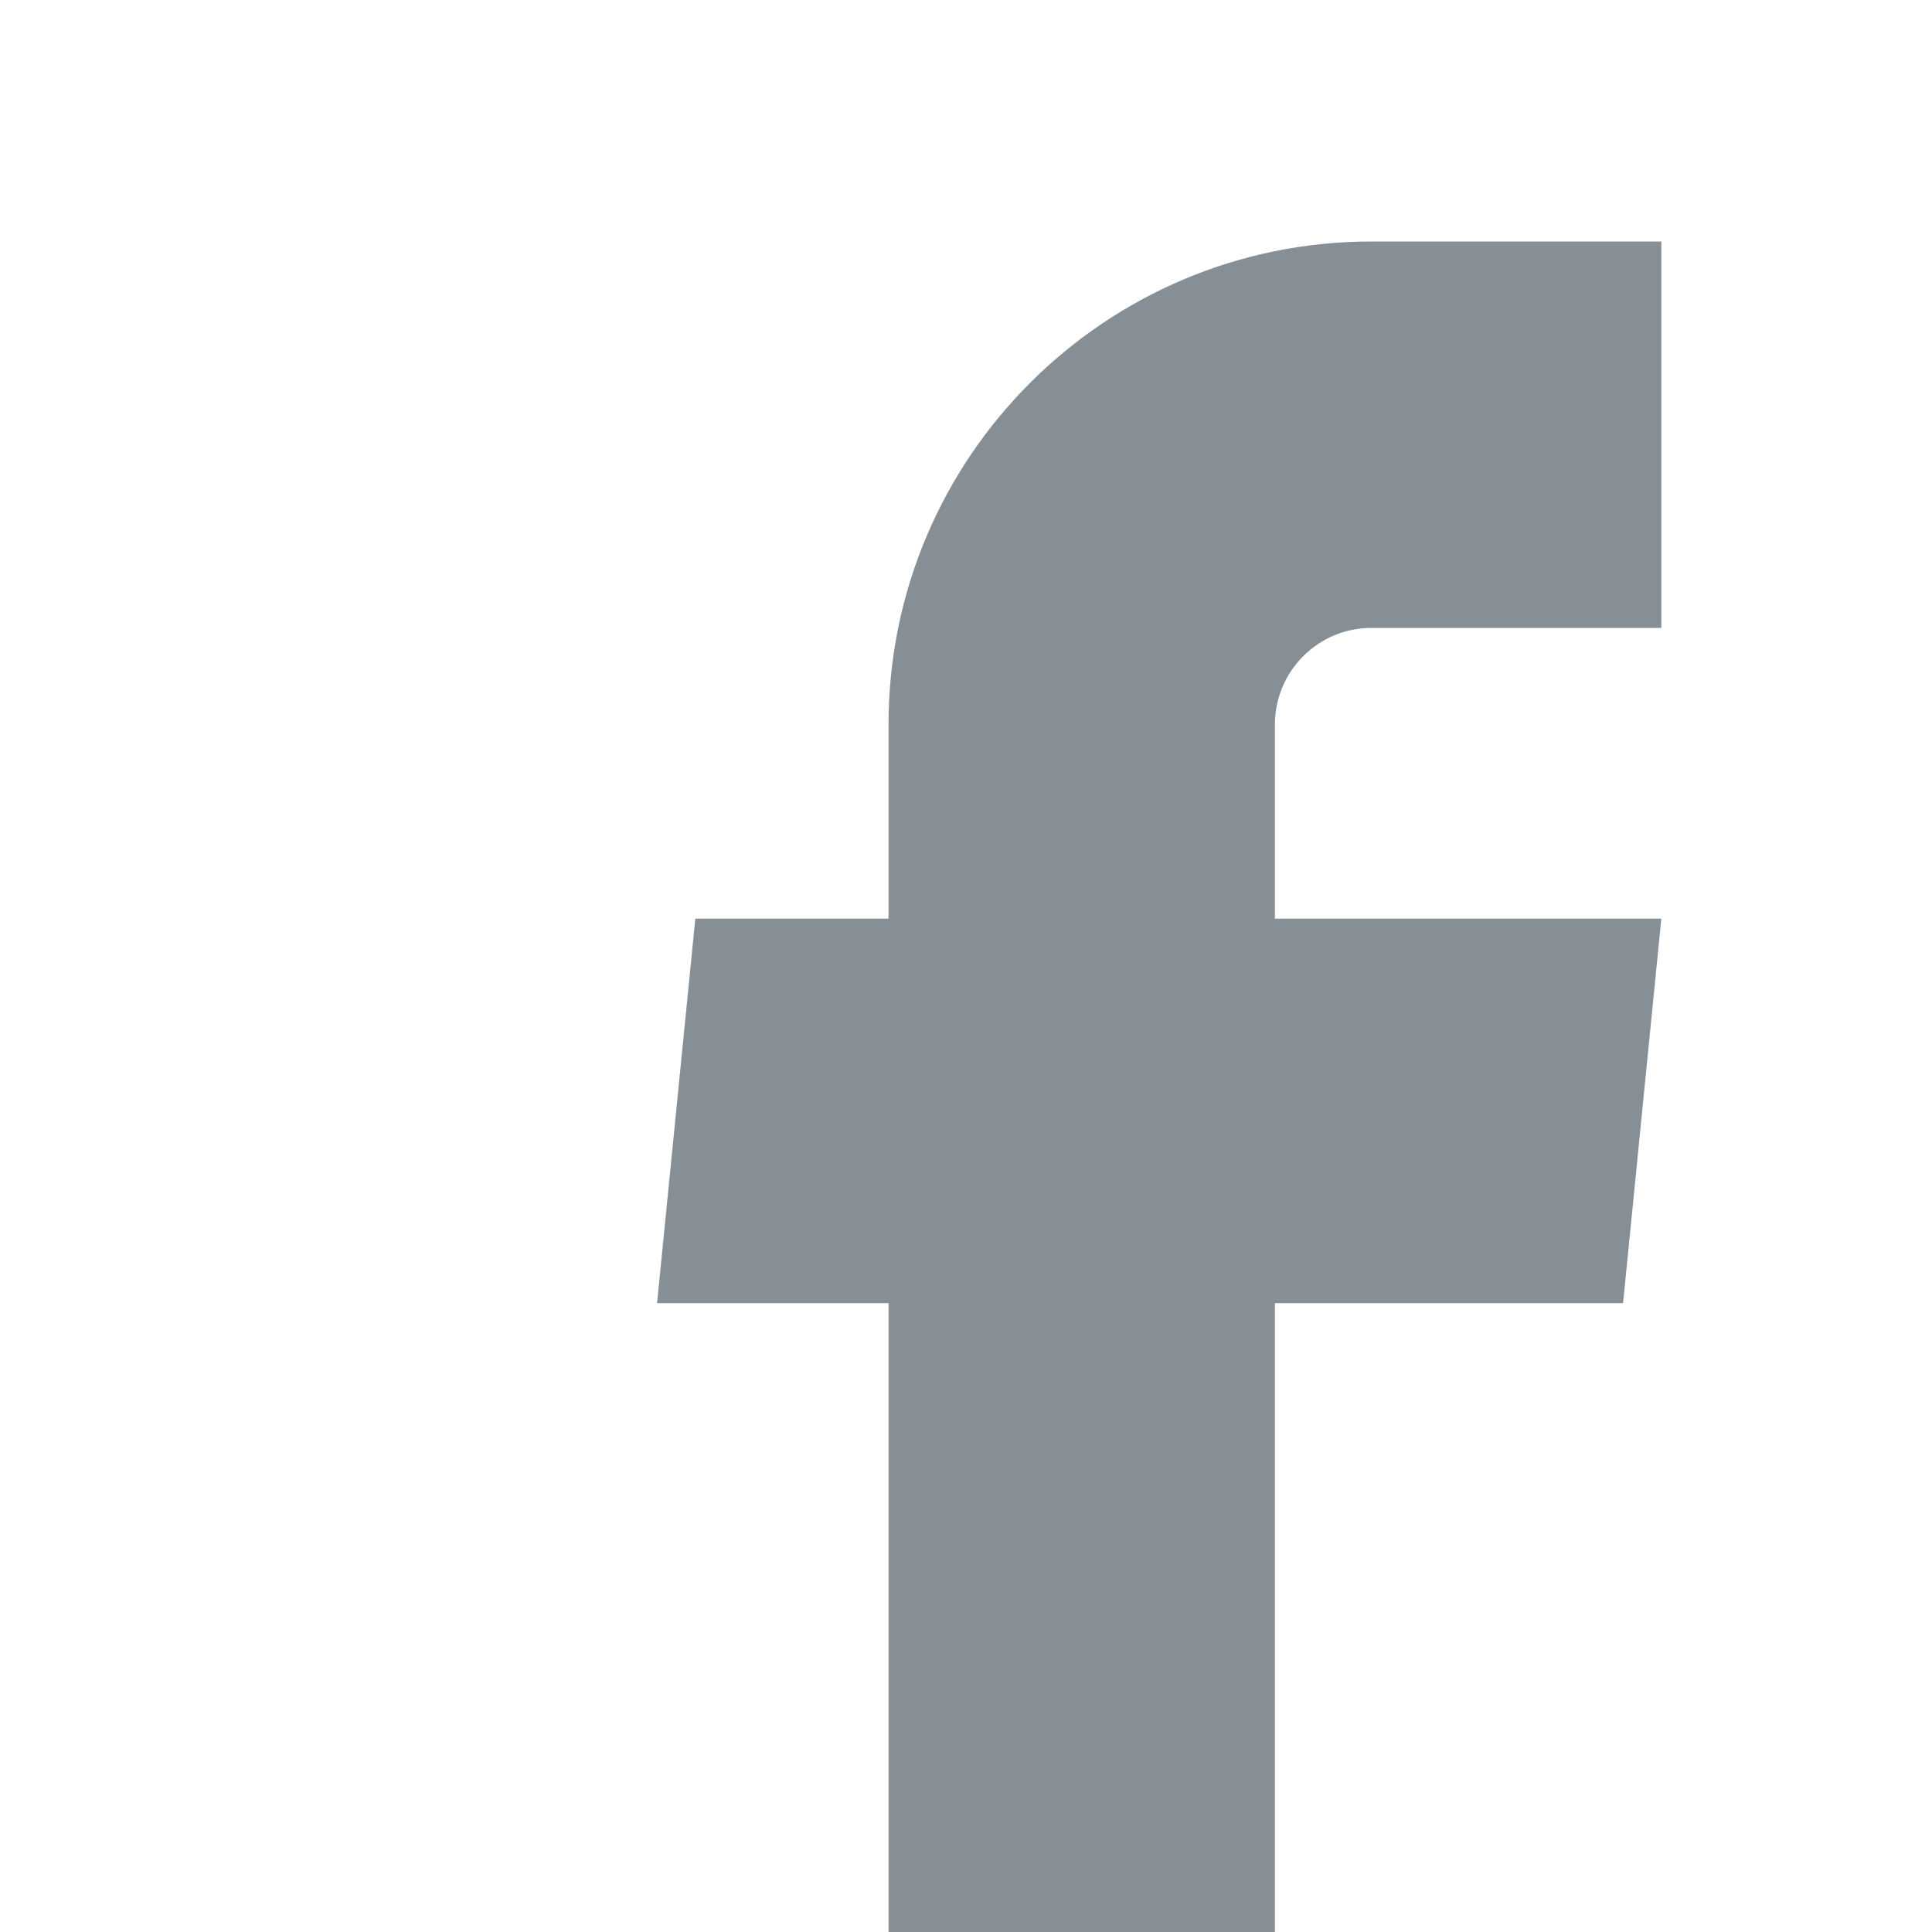 <svg width="20" height="20" viewBox="0 0 20 20" fill="none" xmlns="http://www.w3.org/2000/svg">
<g clip-path="url(#clip0)">
<path d="M9.198 21.5H13.198V13.49H16.802L17.198 9.51H13.198V7.5C13.198 6.948 13.645 6.5 14.198 6.5H17.198V2.5H14.198C11.436 2.5 9.198 4.739 9.198 7.5V9.51H7.198L6.802 13.49H9.198V21.5Z" fill="#868E96"/>
</g>
<defs>
<clipPath id="clip0">
<rect width="20" height="20" fill="white"/>
</clipPath>
</defs>
</svg>
